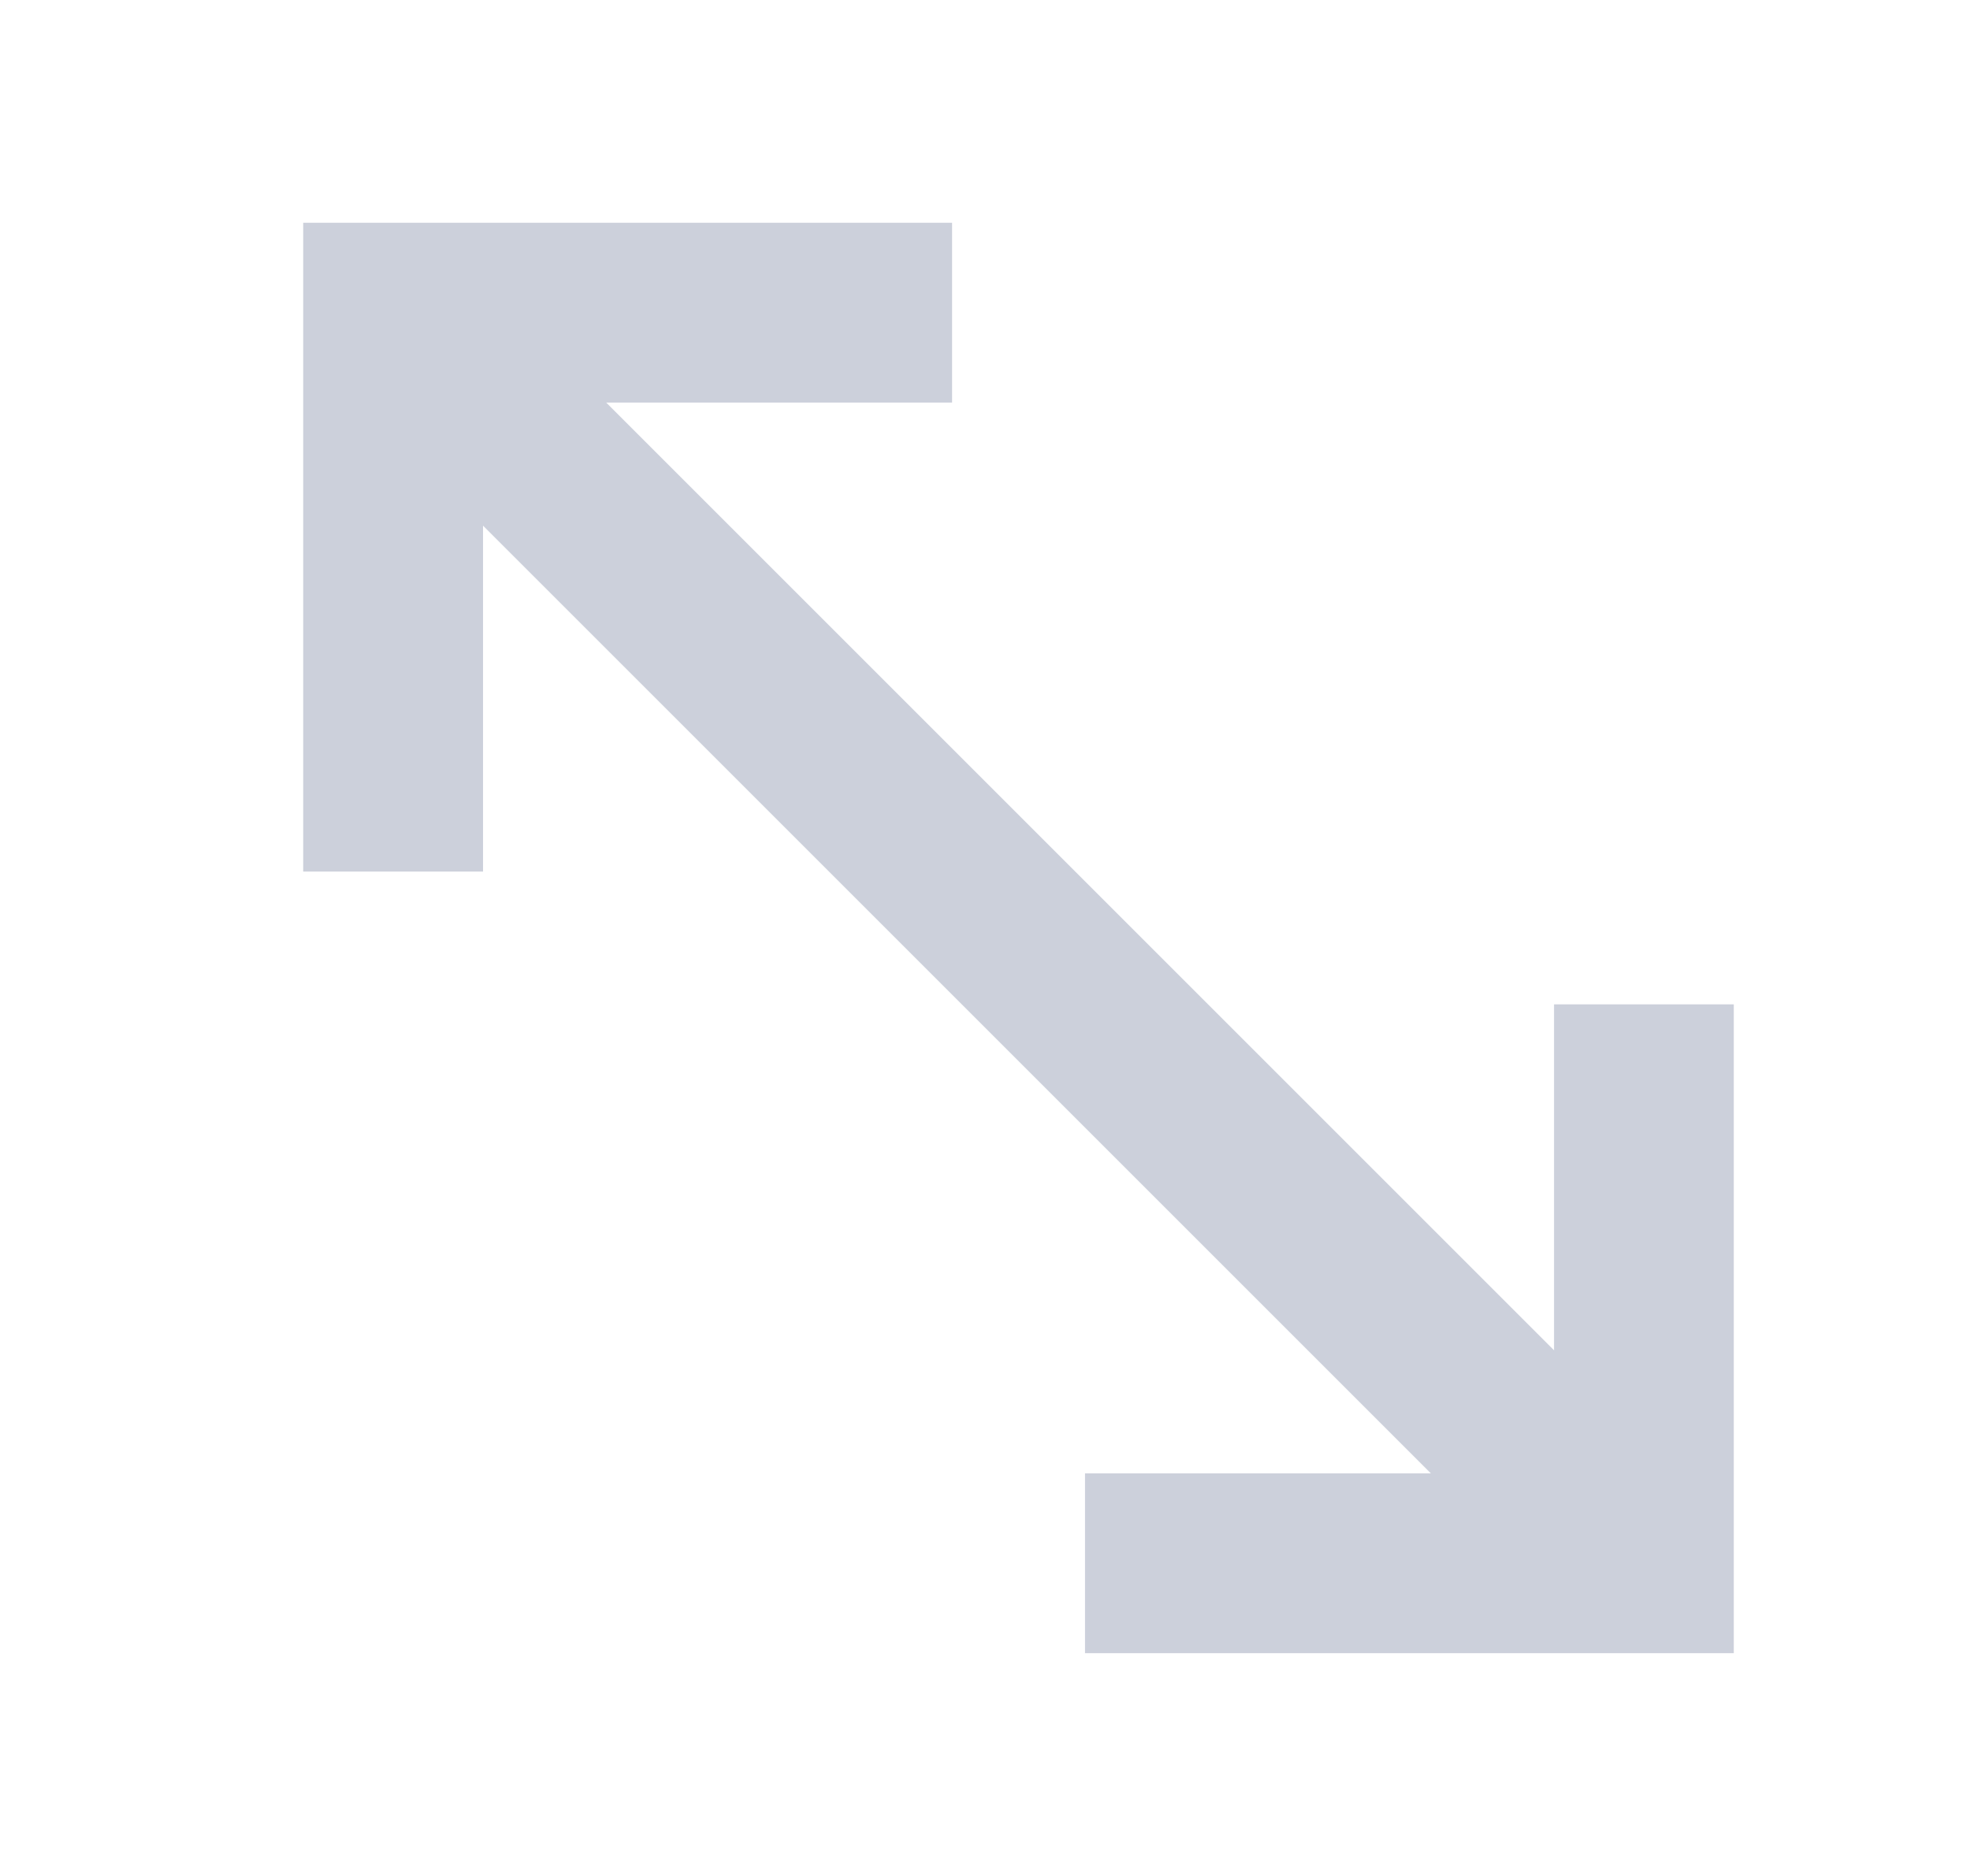 <svg width="21" height="20" viewBox="0 0 21 20" fill="none" xmlns="http://www.w3.org/2000/svg">
<path d="M18.482 17.625V10.708H16.566V14.396L6.462 4.292H10.149V2.375H3.232V9.292H5.149V5.604L15.253 15.708H11.566V17.625H18.482Z" fill="#CCD0DB"/>
</svg>
